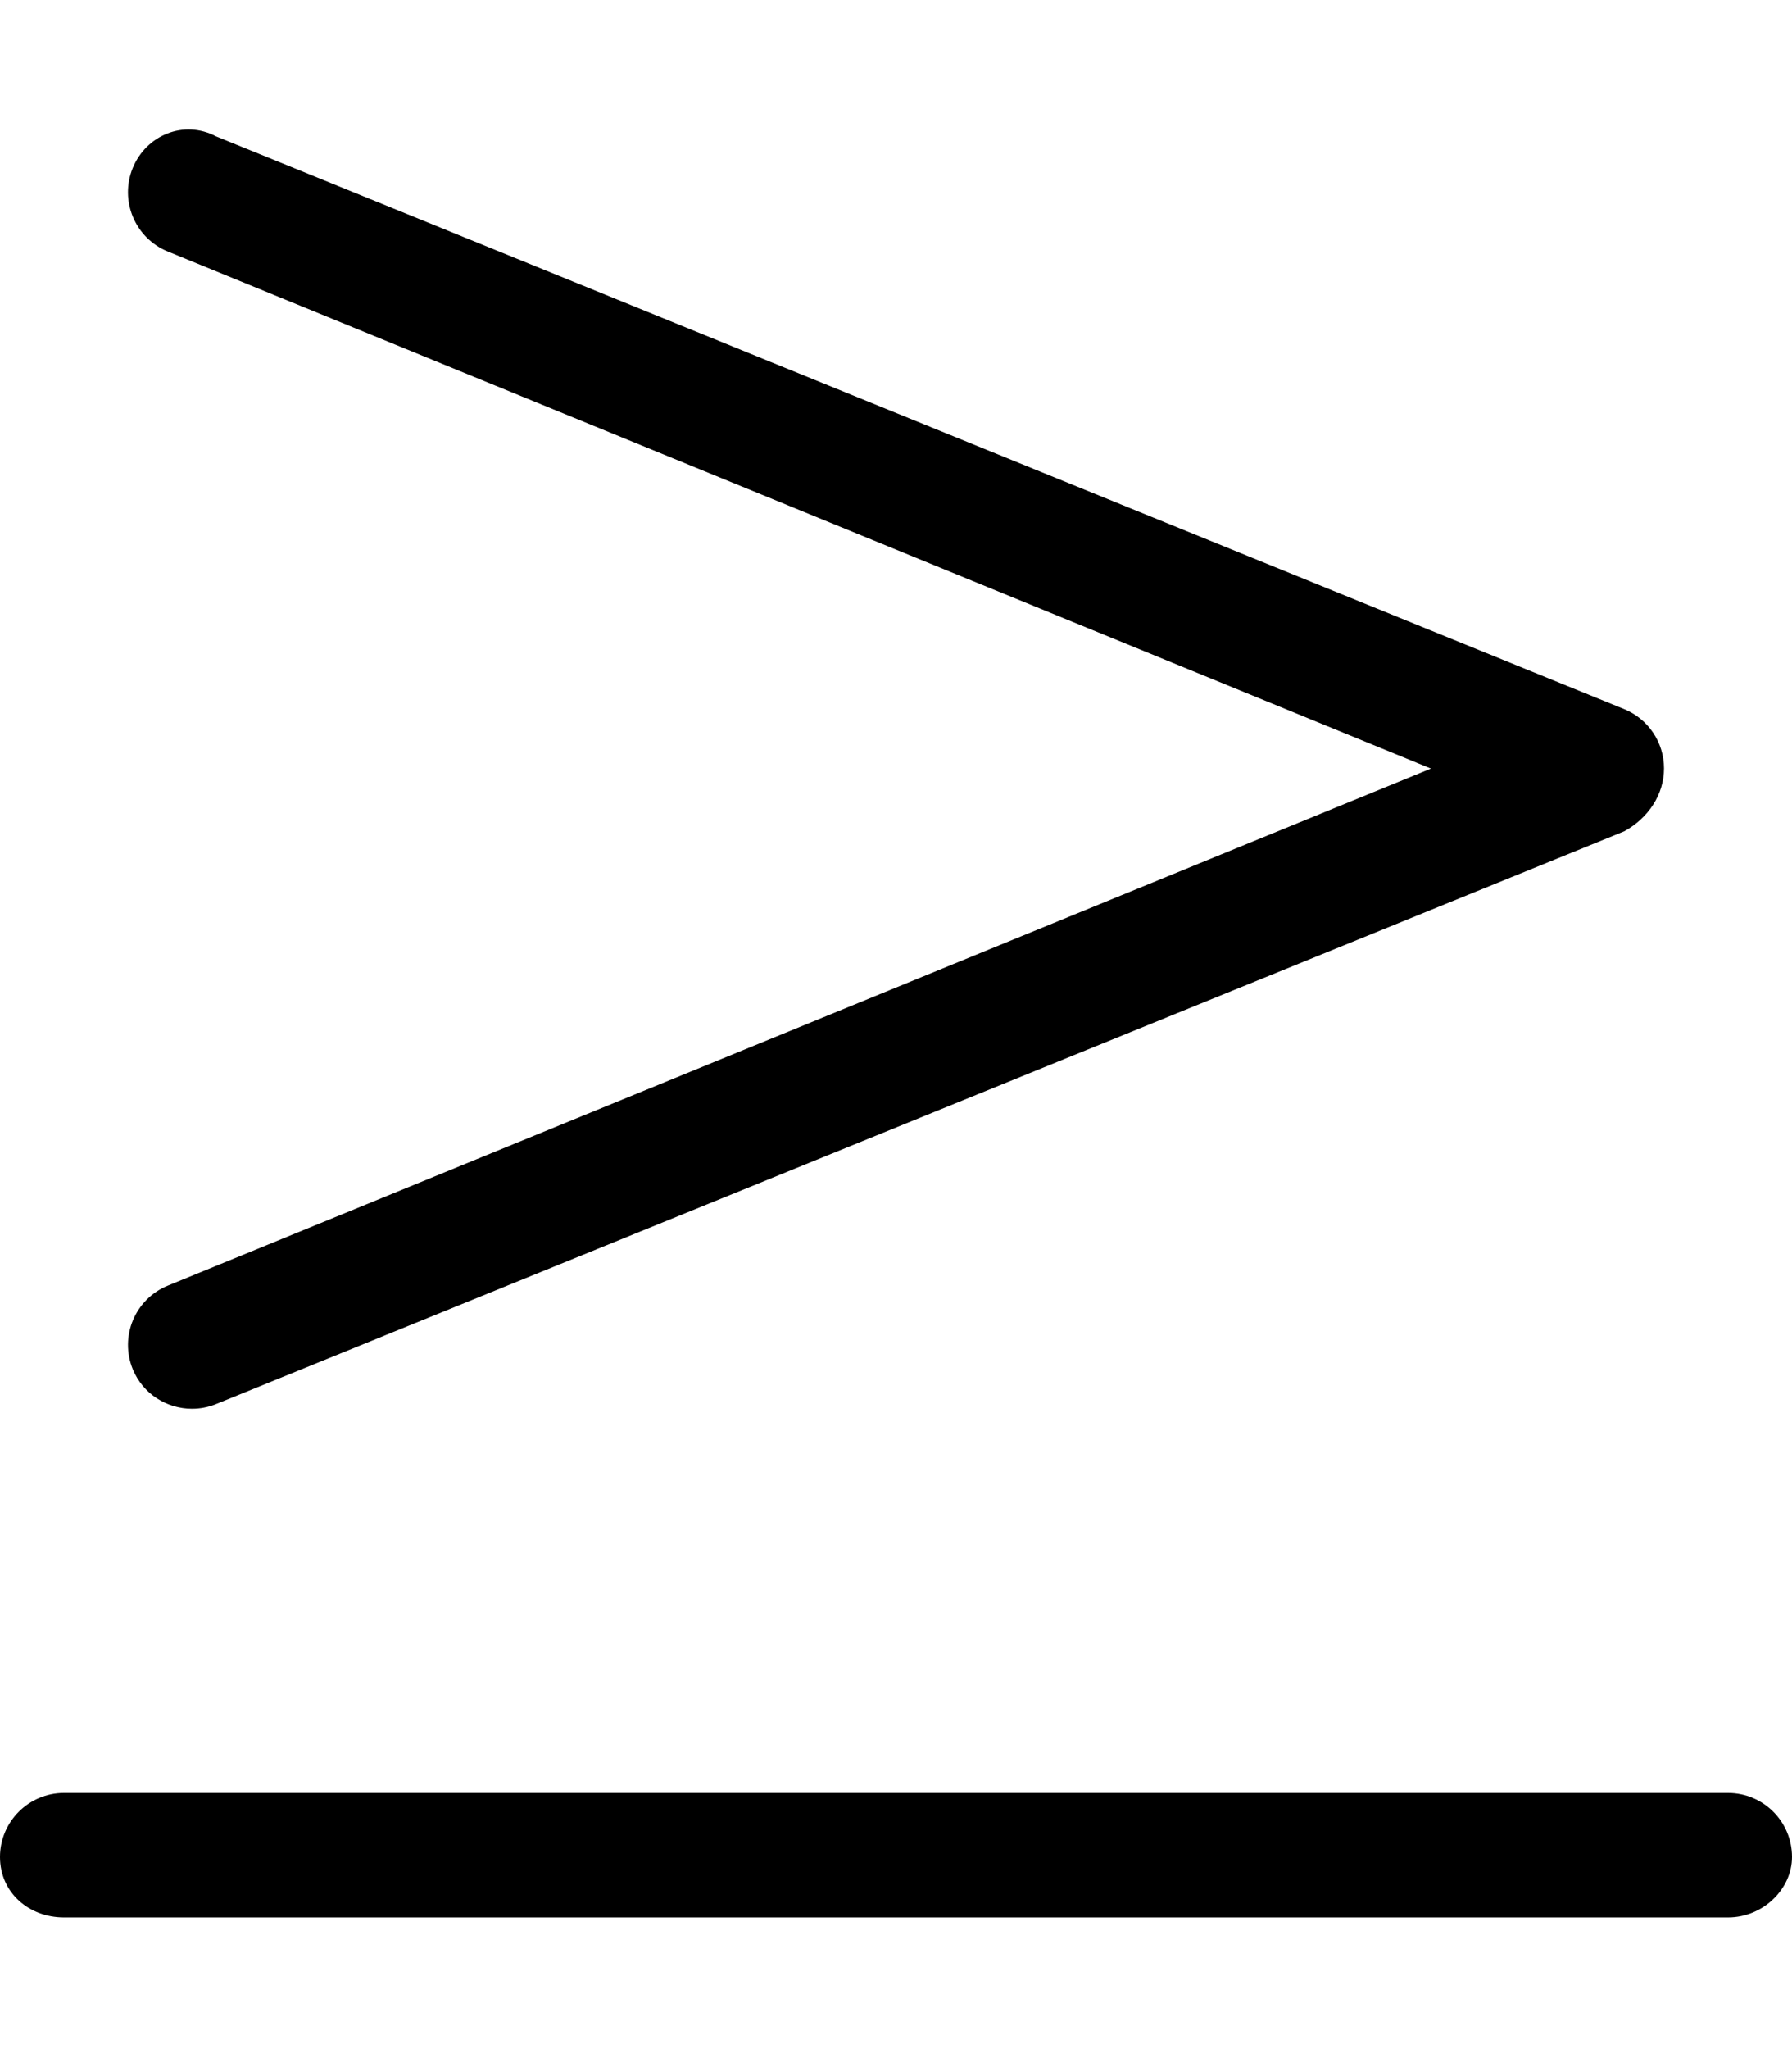 <svg xmlns="http://www.w3.org/2000/svg" viewBox="0 0 448 512"><!--! Font Awesome Pro 6.2.0 by @fontawesome - https://fontawesome.com License - https://fontawesome.com/license (Commercial License) Copyright 2022 Fonticons, Inc. --><path d="M416 192c0-6.498-3.922-12.34-9.938-14.81l-352-143.1C45.92 29.82 36.55 33.78 33.19 41.97C29.84 50.16 33.77 59.5 41.94 62.84l315.8 129.2l-315.8 129.2c-8.172 3.344-12.09 12.69-8.75 20.87C35.72 348.3 41.7 352 48 352c2.031 0 4.078-.375 6.062-1.188l352-143.1C412.1 204.4 416 198.5 416 192zM0 464c0 8.842 7.156 15.1 16 15.1h416c8.844 0 16-7.156 16-15.1c0-8.844-7.156-16-16-16h-416C7.156 448 0 455.2 0 464z"/></svg>